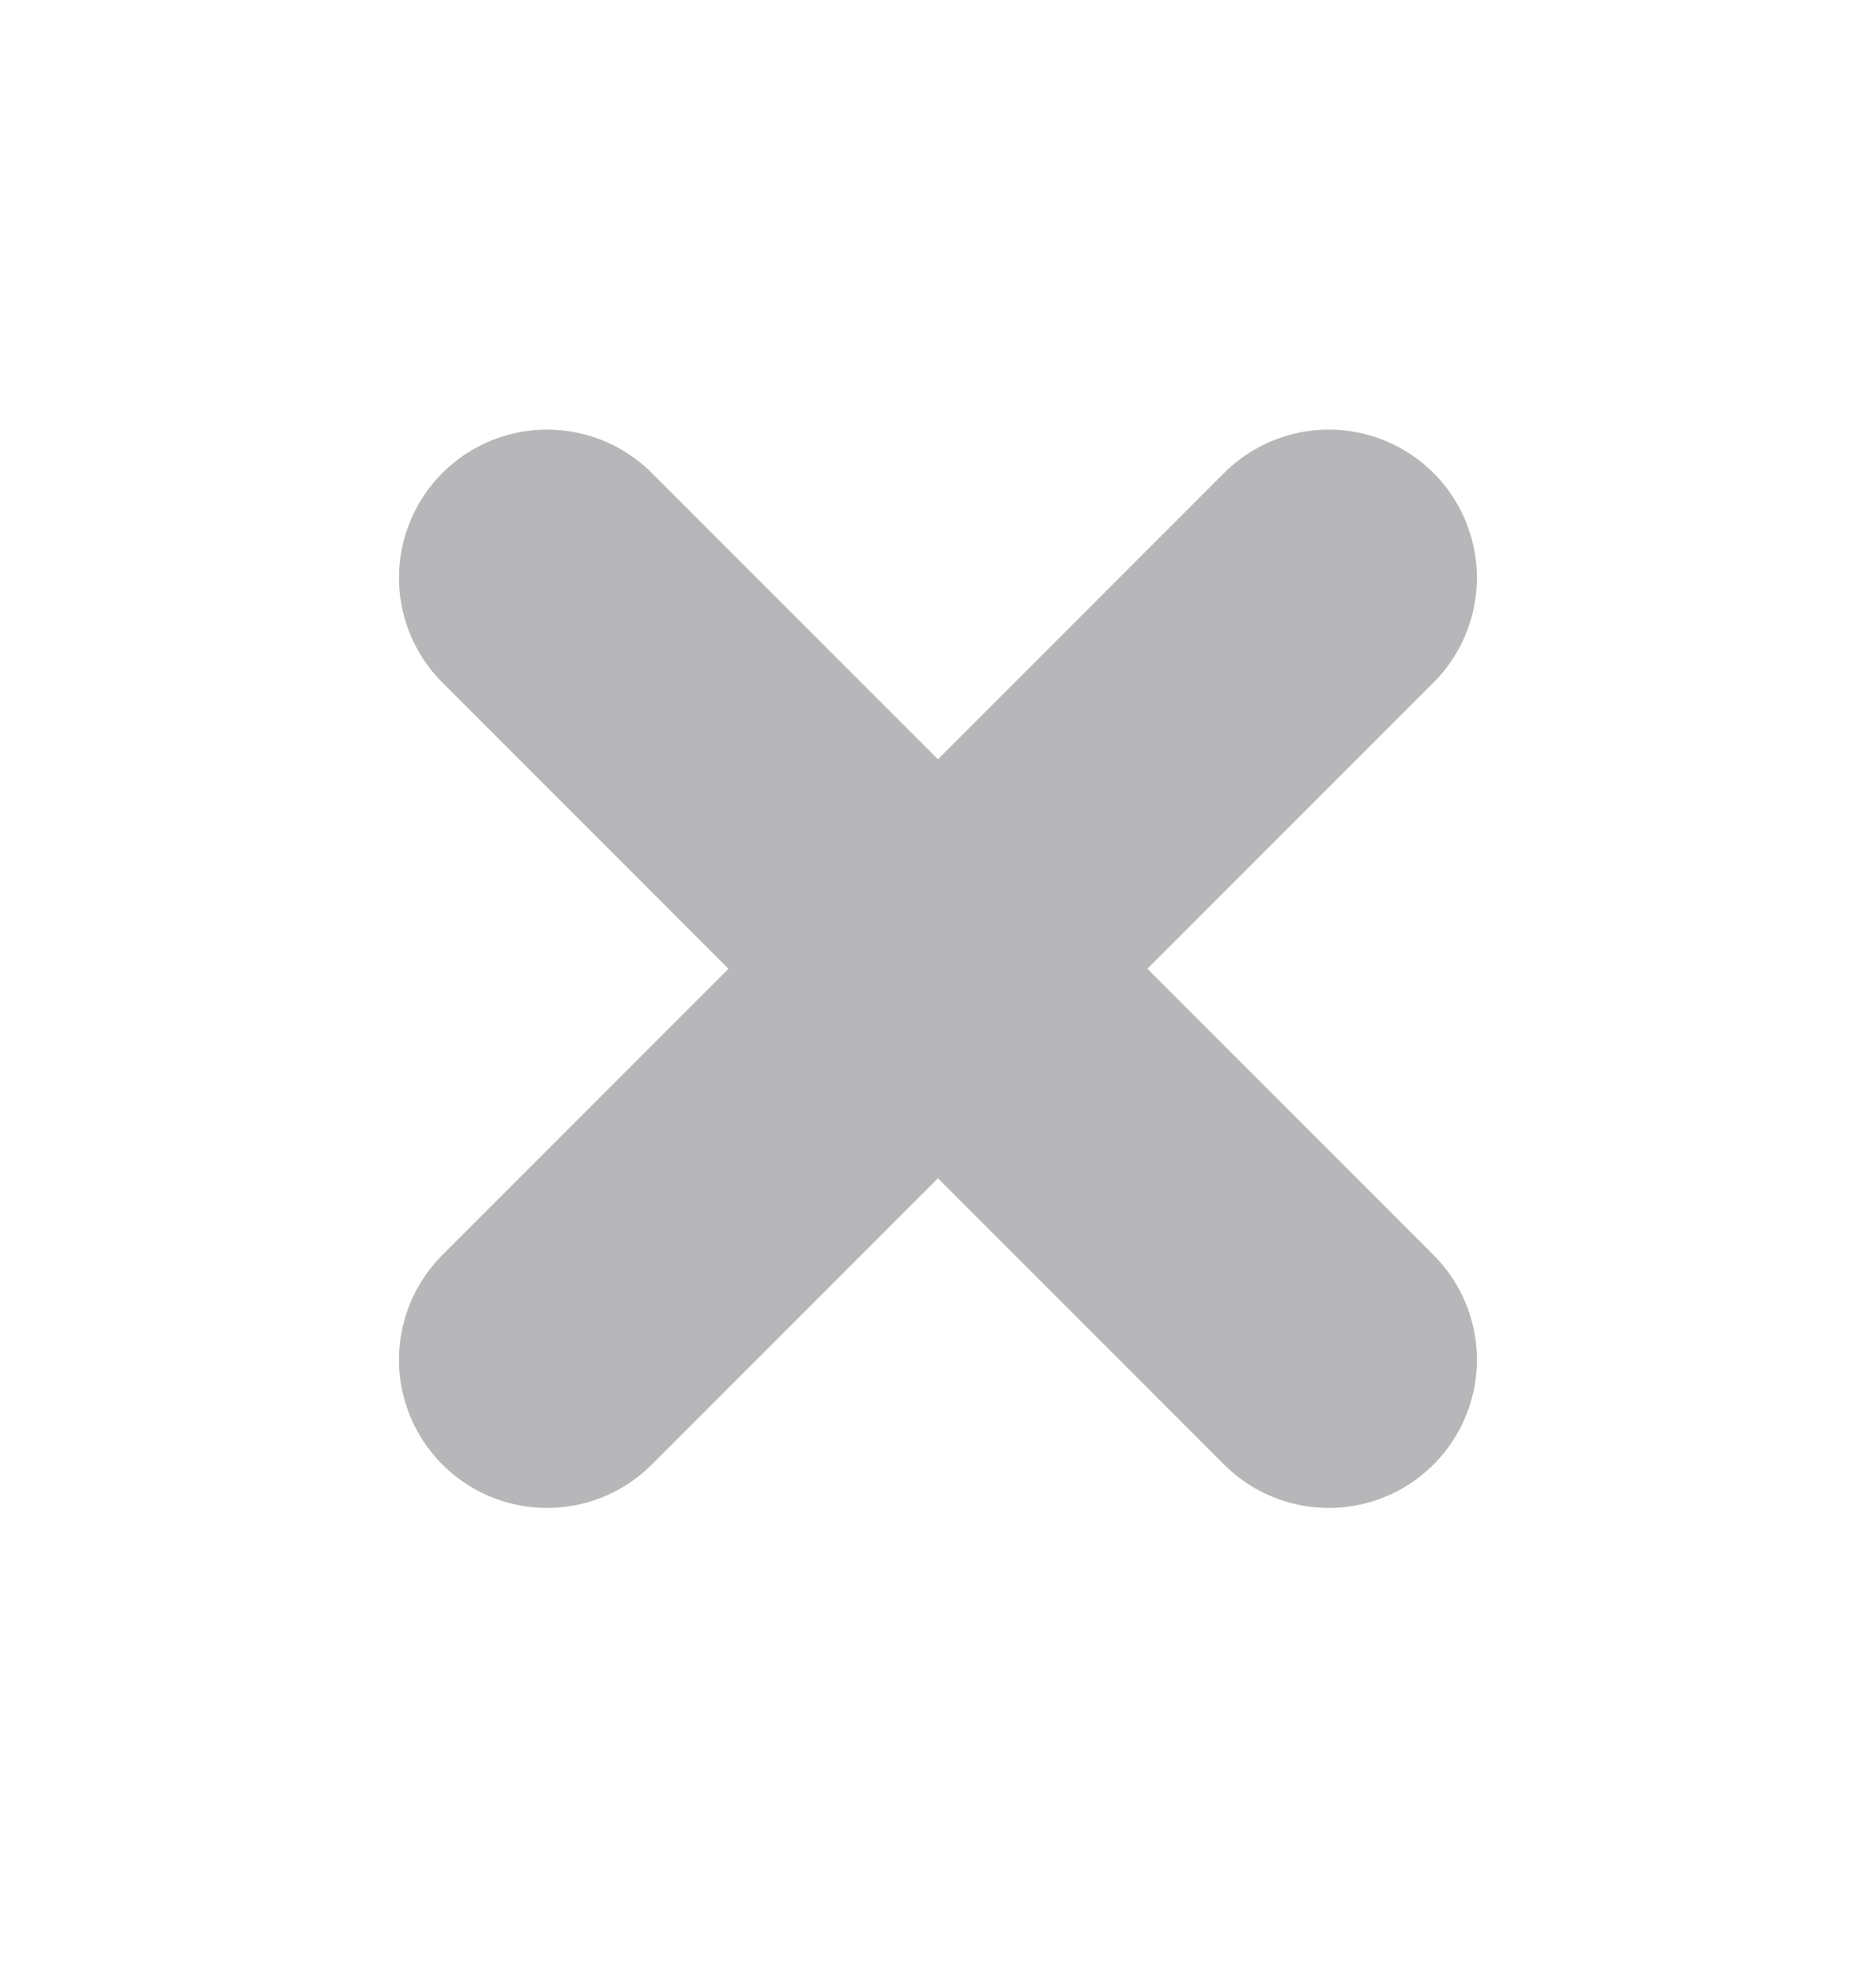 <svg width="19" height="20" viewBox="0 0 19 20" fill="none" xmlns="http://www.w3.org/2000/svg">
<g clip-path="url(#clip0_2830_197)">
<path d="M5.541 5.849L13.458 13.765" stroke="#B7B7BA" stroke-width="3" stroke-linecap="round" stroke-linejoin="round"/>
<path d="M13.458 5.849L5.541 13.765" stroke="#B7B7BA" stroke-width="3" stroke-linecap="round" stroke-linejoin="round"/>
</g>
<defs>
<clipPath id="clip0_2830_197">
<rect width="19" height="19" fill="white" transform="translate(0 0.307)"/>
</clipPath>
</defs>
</svg>
